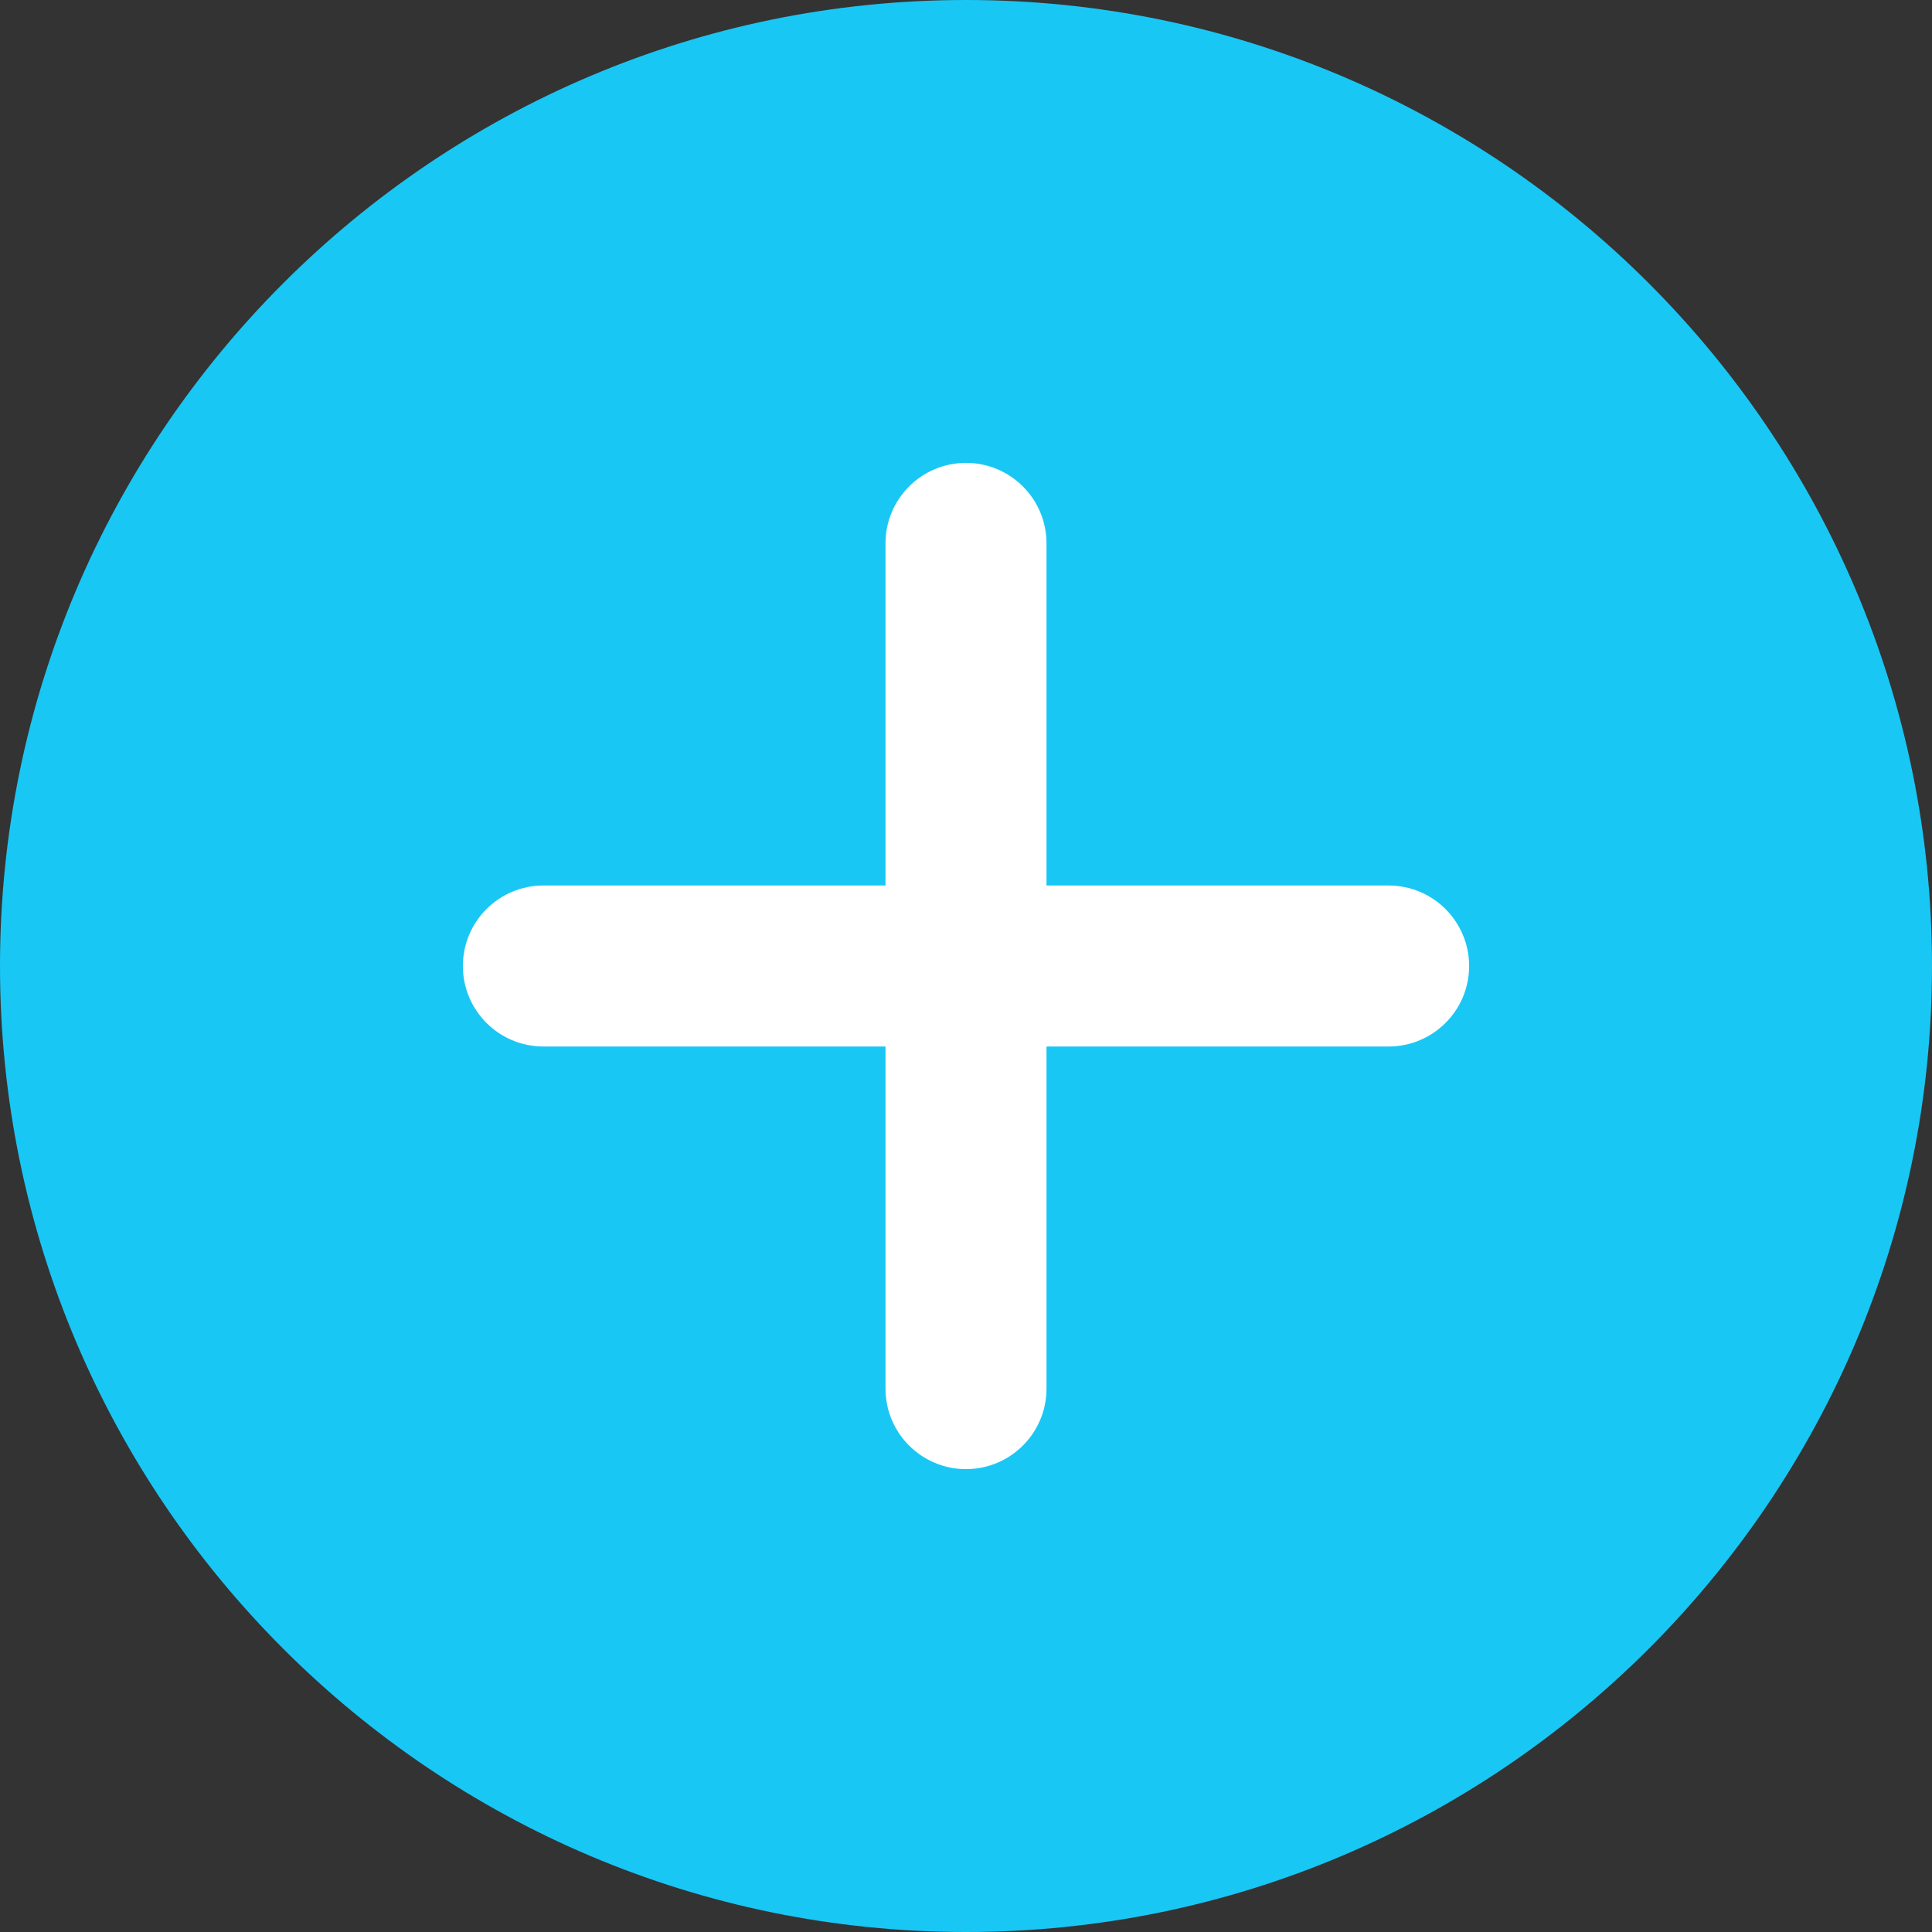 <?xml version="1.0" encoding="UTF-8"?> <svg xmlns="http://www.w3.org/2000/svg" width="36" height="36" viewBox="0 0 36 36" fill="none"><rect x="0" y="0" width="36" height="36" fill="#333333" stroke="none"/><g clip-path="url(#clip0_5233_8735)"><circle cx="18" cy="18" r="12" fill="white"></circle><path d="M18 0C8.074 0 0 8.074 0 18C0 27.926 8.074 36 18 36C27.926 36 36 27.926 36 18C36 8.074 27.926 0 18 0ZM25.875 19.5H19.5V25.875C19.5 26.703 18.828 27.375 18 27.375C17.172 27.375 16.5 26.703 16.5 25.875V19.5H10.125C9.297 19.5 8.625 18.828 8.625 18C8.625 17.172 9.297 16.5 10.125 16.5H16.5V10.125C16.5 9.297 17.172 8.625 18 8.625C18.828 8.625 19.5 9.297 19.5 10.125V16.5H25.875C26.703 16.5 27.375 17.172 27.375 18C27.375 18.828 26.703 19.5 25.875 19.5Z" fill="#19C7F4"></path></g><defs><clipPath id="clip0_5233_8735"><rect width="36" height="36" fill="white"></rect></clipPath></defs></svg> 